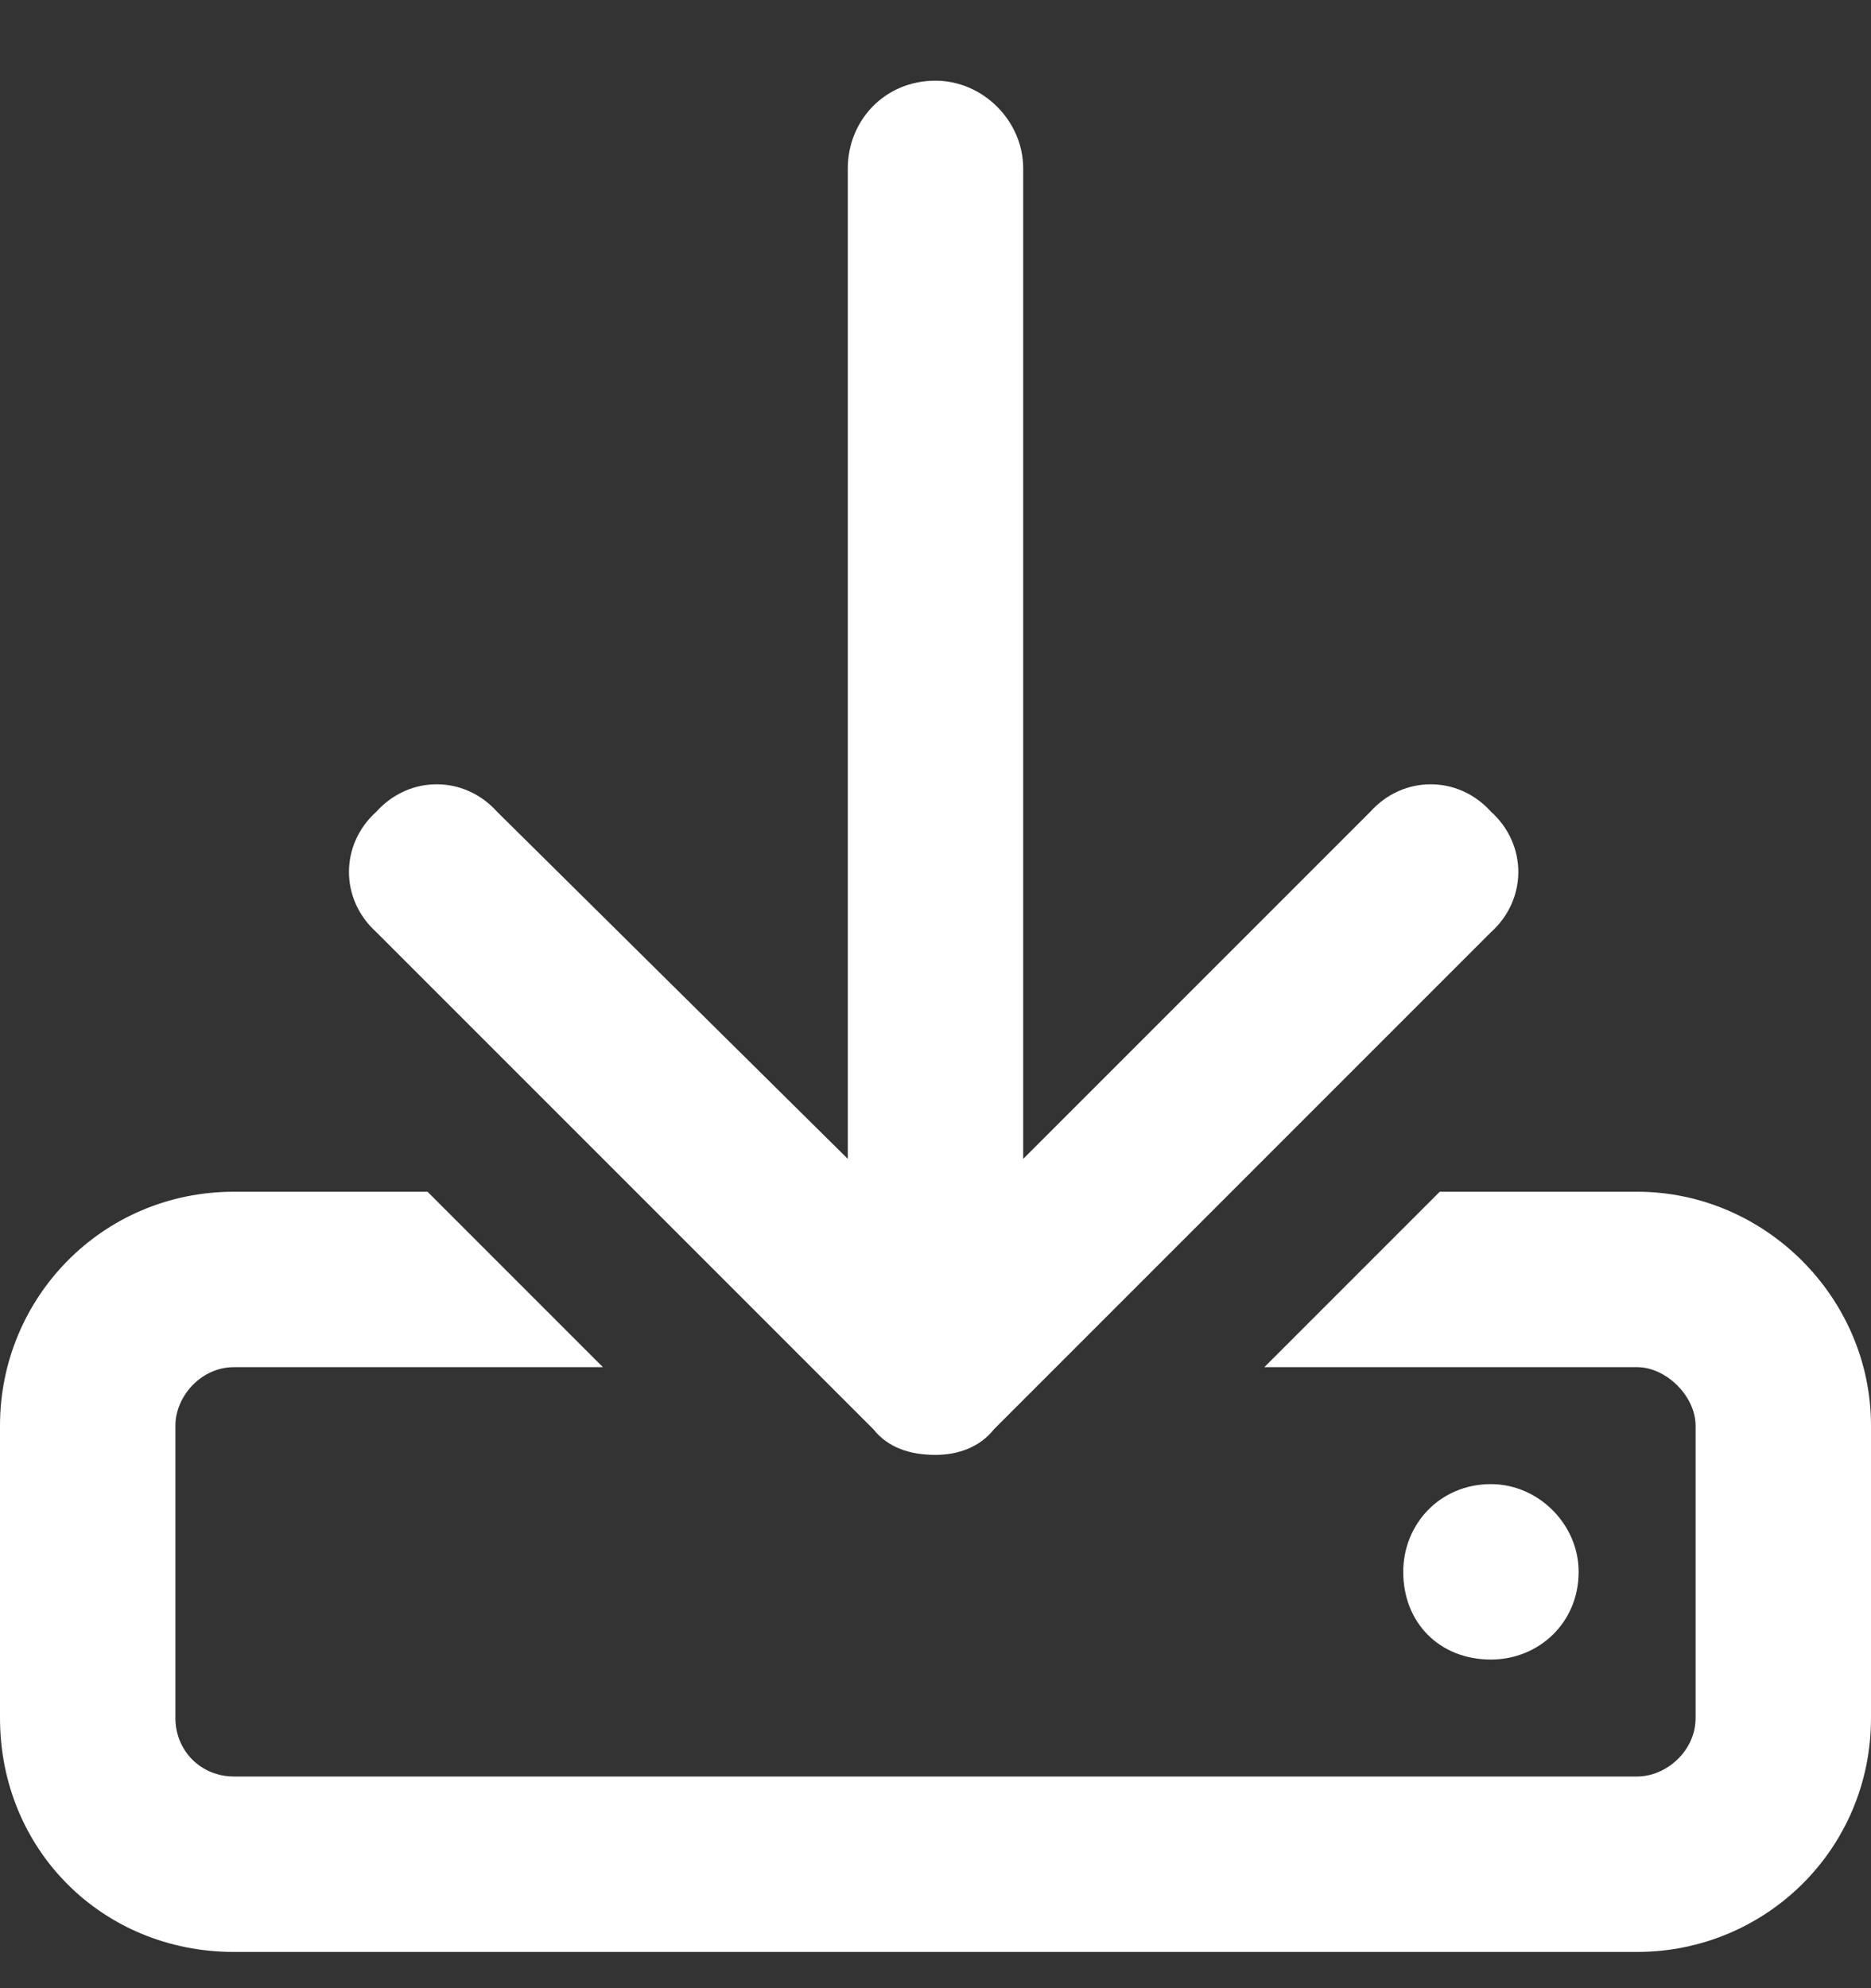 <svg width="16" height="17" viewBox="0 0 16 17" fill="none" xmlns="http://www.w3.org/2000/svg">
<rect x="0" y="0" width="16" height="17" fill="#333333" stroke="none"/>
<g clip-path="url(#clip0_1618_442)">
<path d="M14 10.19H12.312L10.812 11.69H14C14.25 11.69 14.5 11.94 14.5 12.19V14.69C14.5 14.971 14.25 15.19 14 15.19H2C1.719 15.19 1.5 14.971 1.5 14.69V12.19C1.5 11.94 1.719 11.69 2 11.69H5.156L3.656 10.19H2C0.875 10.19 0 11.096 0 12.19V14.69C0 15.815 0.875 16.69 2 16.69H14C15.094 16.69 16 15.815 16 14.69V12.19C16 11.096 15.094 10.19 14 10.19ZM13.5 13.44C13.5 13.034 13.156 12.69 12.75 12.69C12.312 12.69 12 13.034 12 13.44C12 13.878 12.312 14.19 12.75 14.19C13.156 14.19 13.5 13.878 13.5 13.44ZM7.469 12.221C7.594 12.378 7.781 12.44 8 12.44C8.188 12.44 8.375 12.378 8.5 12.221L12.75 7.971C13.062 7.69 13.062 7.221 12.75 6.94C12.469 6.628 12 6.628 11.719 6.94L8.75 9.909V1.44C8.75 1.034 8.406 0.69 8 0.69C7.562 0.69 7.25 1.034 7.25 1.44V9.909L4.25 6.94C3.969 6.628 3.5 6.628 3.219 6.94C2.906 7.221 2.906 7.69 3.219 7.971L7.469 12.221Z" fill="white"/>
</g>
<defs>
<clipPath id="clip0_1618_442">
<rect width="16" height="16" fill="white" transform="translate(0 0.69)"/>
</clipPath>
</defs>
</svg>
